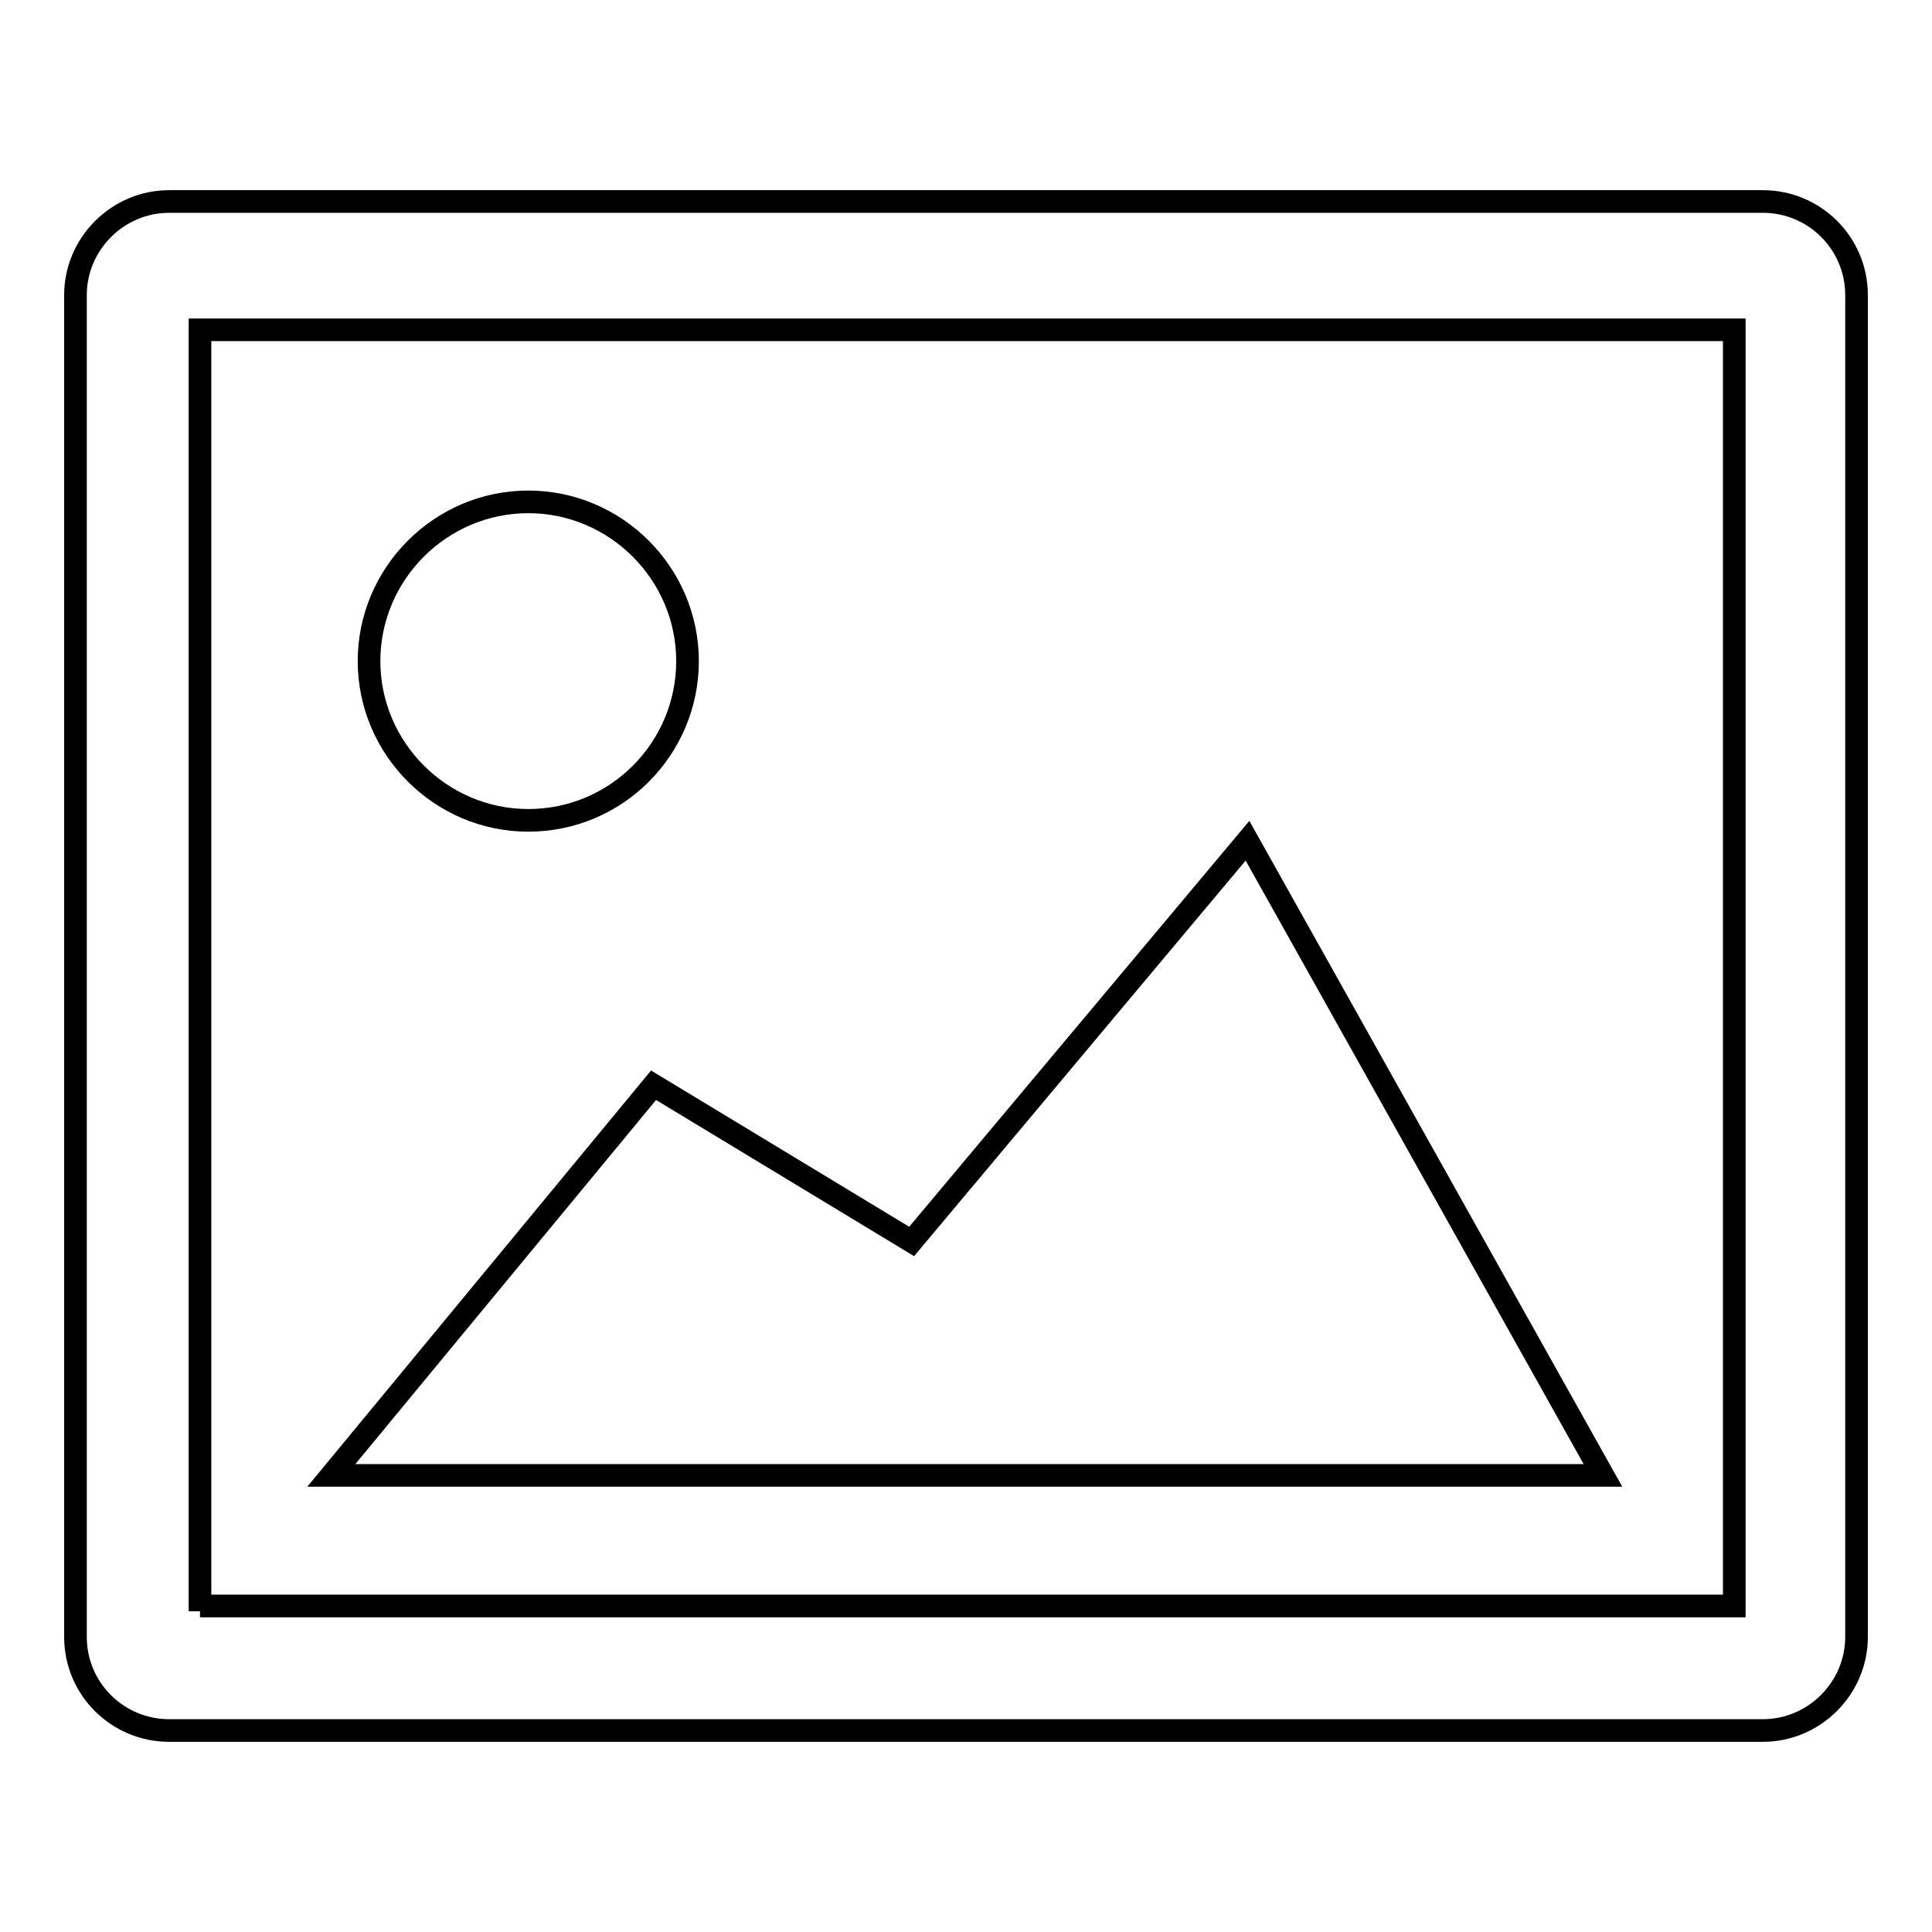 <?xml version="1.0" encoding="utf-8"?>
<!-- Svg Vector Icons : http://www.onlinewebfonts.com/icon -->
<!DOCTYPE svg PUBLIC "-//W3C//DTD SVG 1.1//EN" "http://www.w3.org/Graphics/SVG/1.1/DTD/svg11.dtd">
<svg version="1.1" xmlns="http://www.w3.org/2000/svg" xmlns:xlink="http://www.w3.org/1999/xlink" x="0px" y="0px" viewBox="0 0 256 256" enable-background="new 0 0 256 256" xml:space="preserve">
<g><g><path stroke-width="3" fill-opacity="0" stroke="#000000"  d="M233.6,229.3H22.4c-6.8,0-12.4-5.5-12.4-12.4V39.1c0-6.8,5.6-12.4,12.4-12.4h211.2c6.8,0,12.4,5.5,12.4,12.4v177.8C246,223.7,240.4,229.3,233.6,229.3L233.6,229.3z M26.5,212.8h203.3V43.7H26.5v169.8V212.8z M70,66.5c11.6,0,21.1,9.5,21.1,21.1c0,11.6-9.4,21.1-21.1,21.1c-11.6,0-21.1-9.5-21.1-21.1C48.9,76,58.4,66.5,70,66.5L70,66.5z M212.4,195.5H43.9l42.7-51.7l34.2,20.7l44.5-53.1L212.4,195.5z"/></g></g>
</svg>